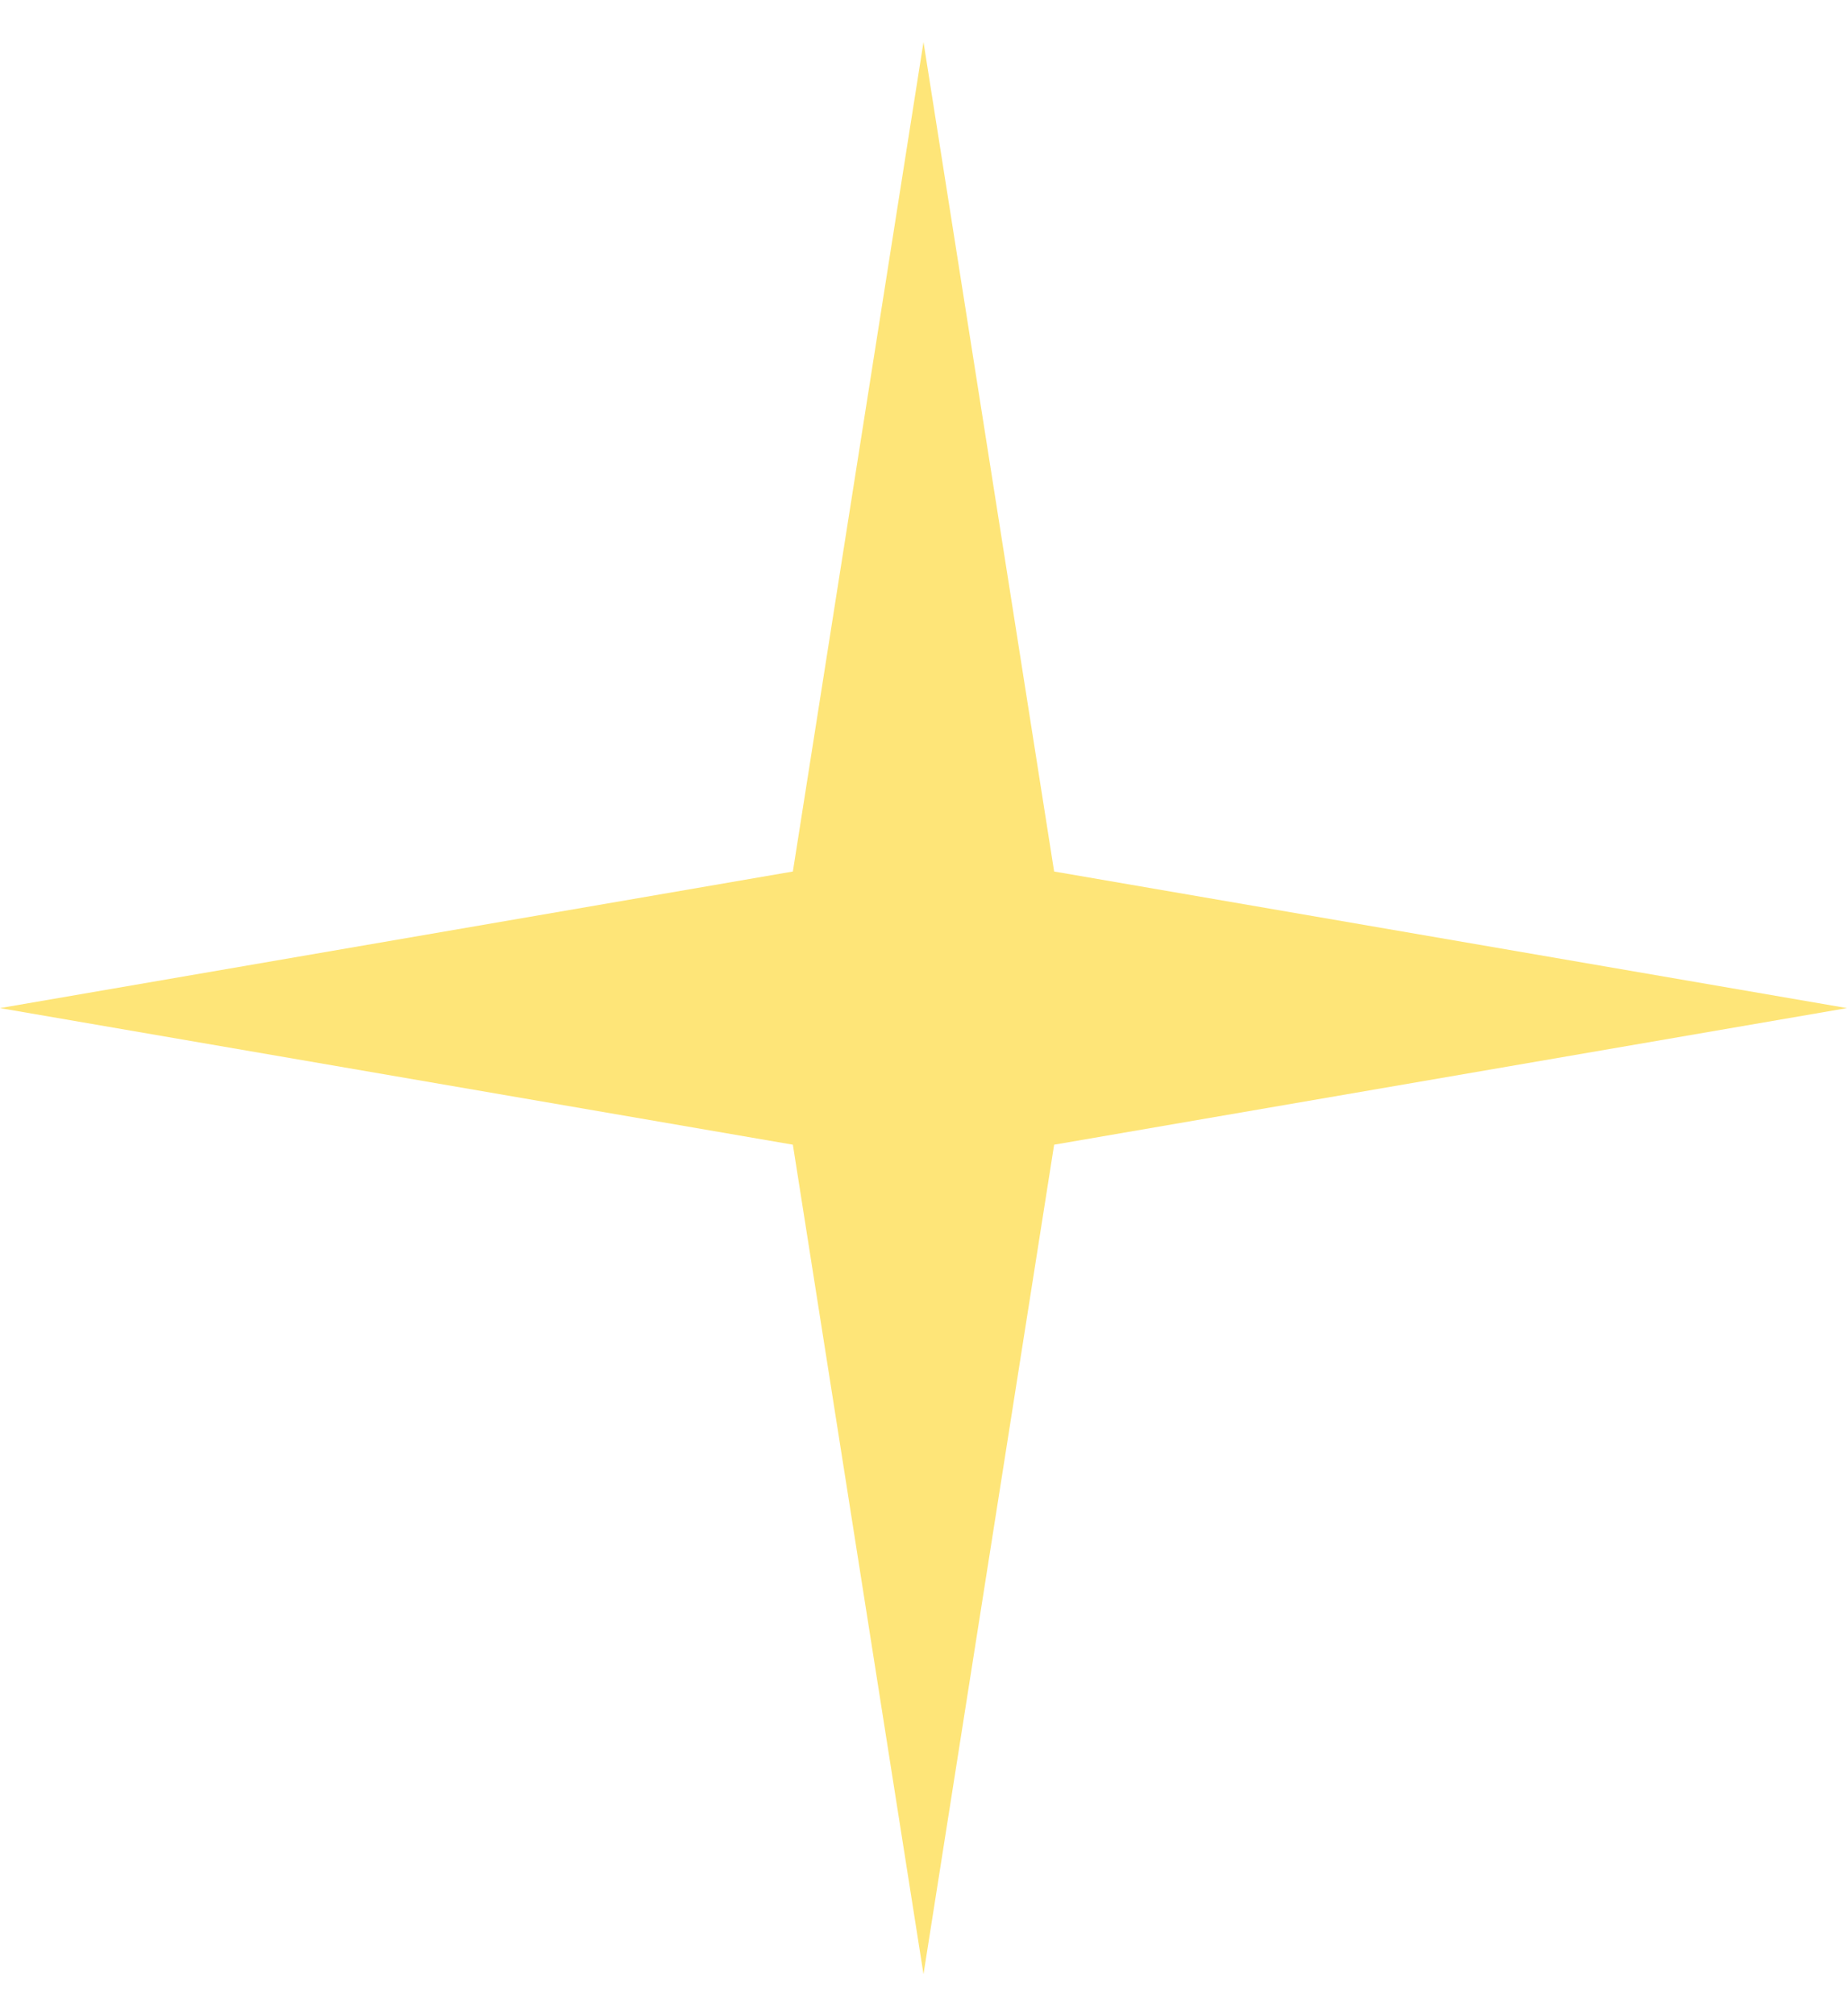 <svg xmlns="http://www.w3.org/2000/svg" width="22" height="24" viewBox="0 0 22 24" style="opacity: 1; visibility: visible; display: block;" transform-origin="27.953px 30.5px" display="block" data-level="754" tenwebX_tlevel="15" xmlns:xlink="http://www.w3.org/1999/xlink"><path d="M11 0.5L12.556 10.374L22 12L12.556 13.626L11 23.5L9.444 13.626L0 12L9.444 10.374L11 0.5Z" style="opacity:1;stroke-width:1px;stroke-linecap:butt;stroke-linejoin:miter;transform-origin:0px 0px;display:inline;" data-level="755" fill="rgb(254, 229, 120)"></path></svg>
